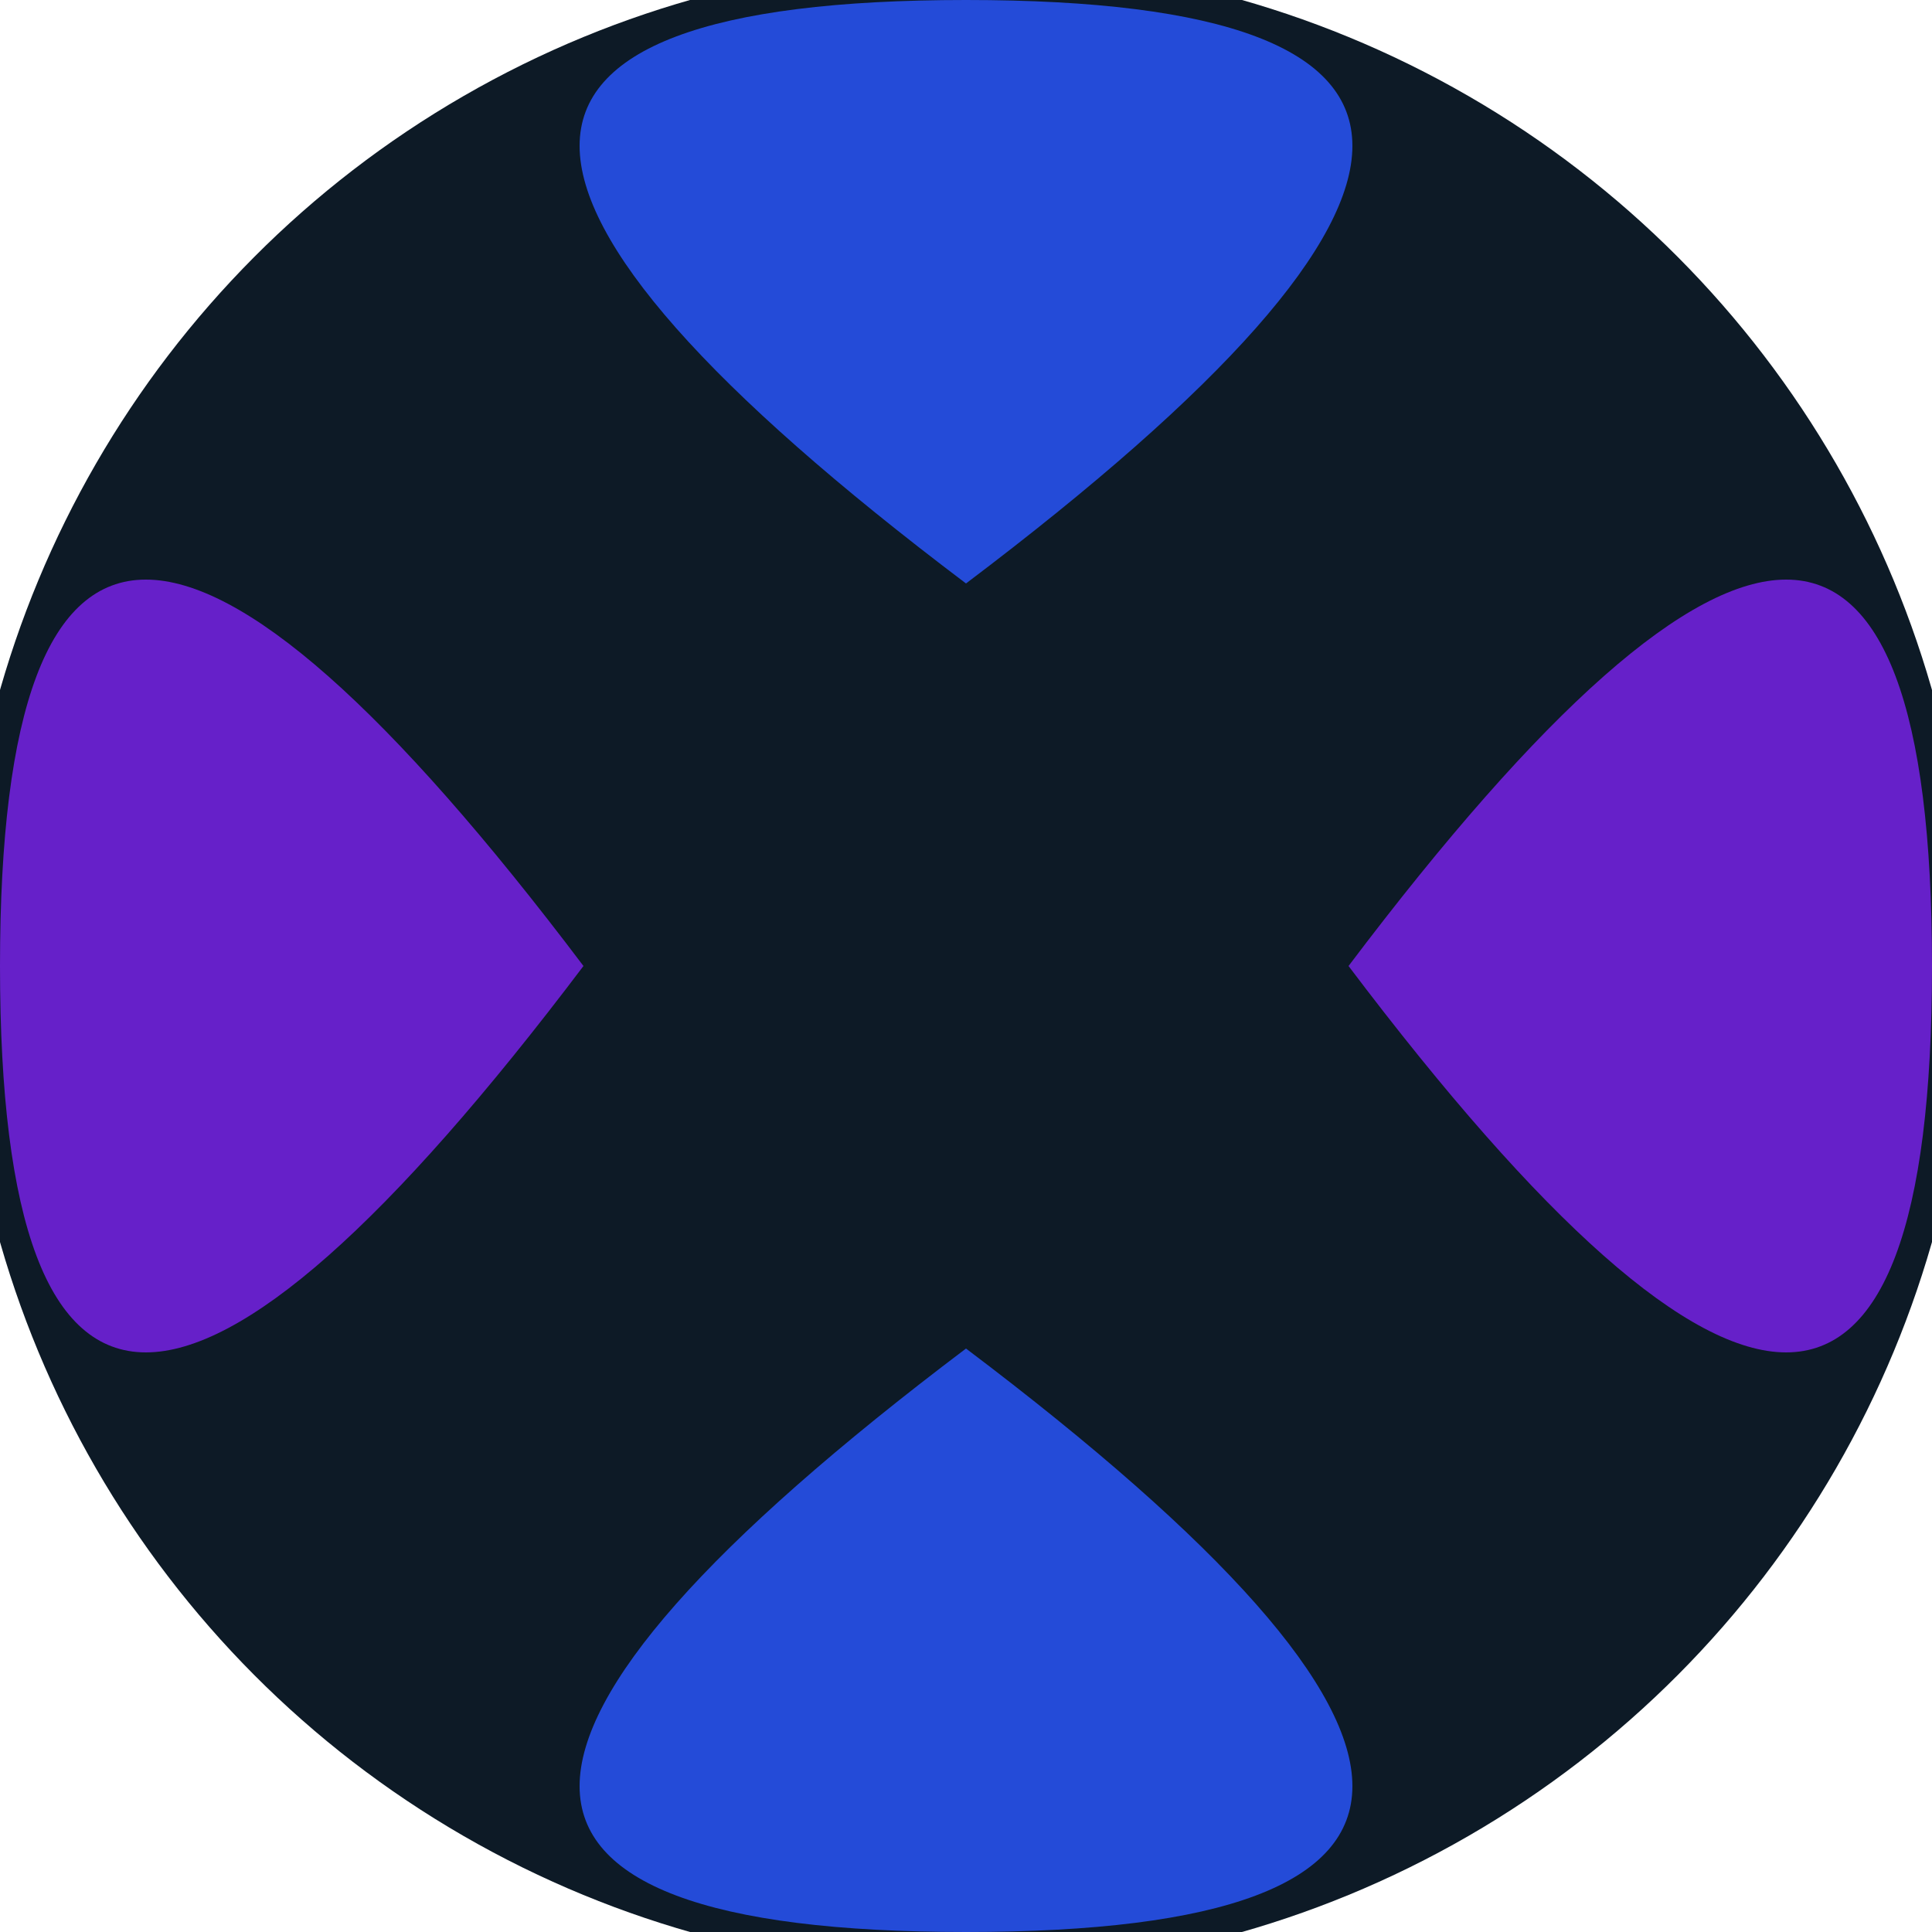 <svg xmlns="http://www.w3.org/2000/svg" width="128" height="128" viewBox="0 0 100 100" shape-rendering="geometricPrecision">
                            <defs>
                                <clipPath id="clip">
                                    <circle cx="50" cy="50" r="52" />
                                    <!--<rect x="0" y="0" width="100" height="100"/>-->
                                </clipPath>
                            </defs>
                            <g transform="rotate(0 50 50)">
                            <rect x="0" y="0" width="100" height="100" fill="#0d1a26" clip-path="url(#clip)"/><path d="M 50 30.2 Q 90 0 50 0 T 50 30.2 Z
                          M 50 69.8 Q 90 100 50 100 T 50 69.8 Z" fill="#244bd8" clip-path="url(#clip)"/><path d="M 30.2 50 Q 0 90 0 50 T 30.2 50 Z
                          M 69.8 50 Q 100 90 100 50 T 69.8 50 Z" fill="#6620c9" clip-path="url(#clip)"/></g></svg>
